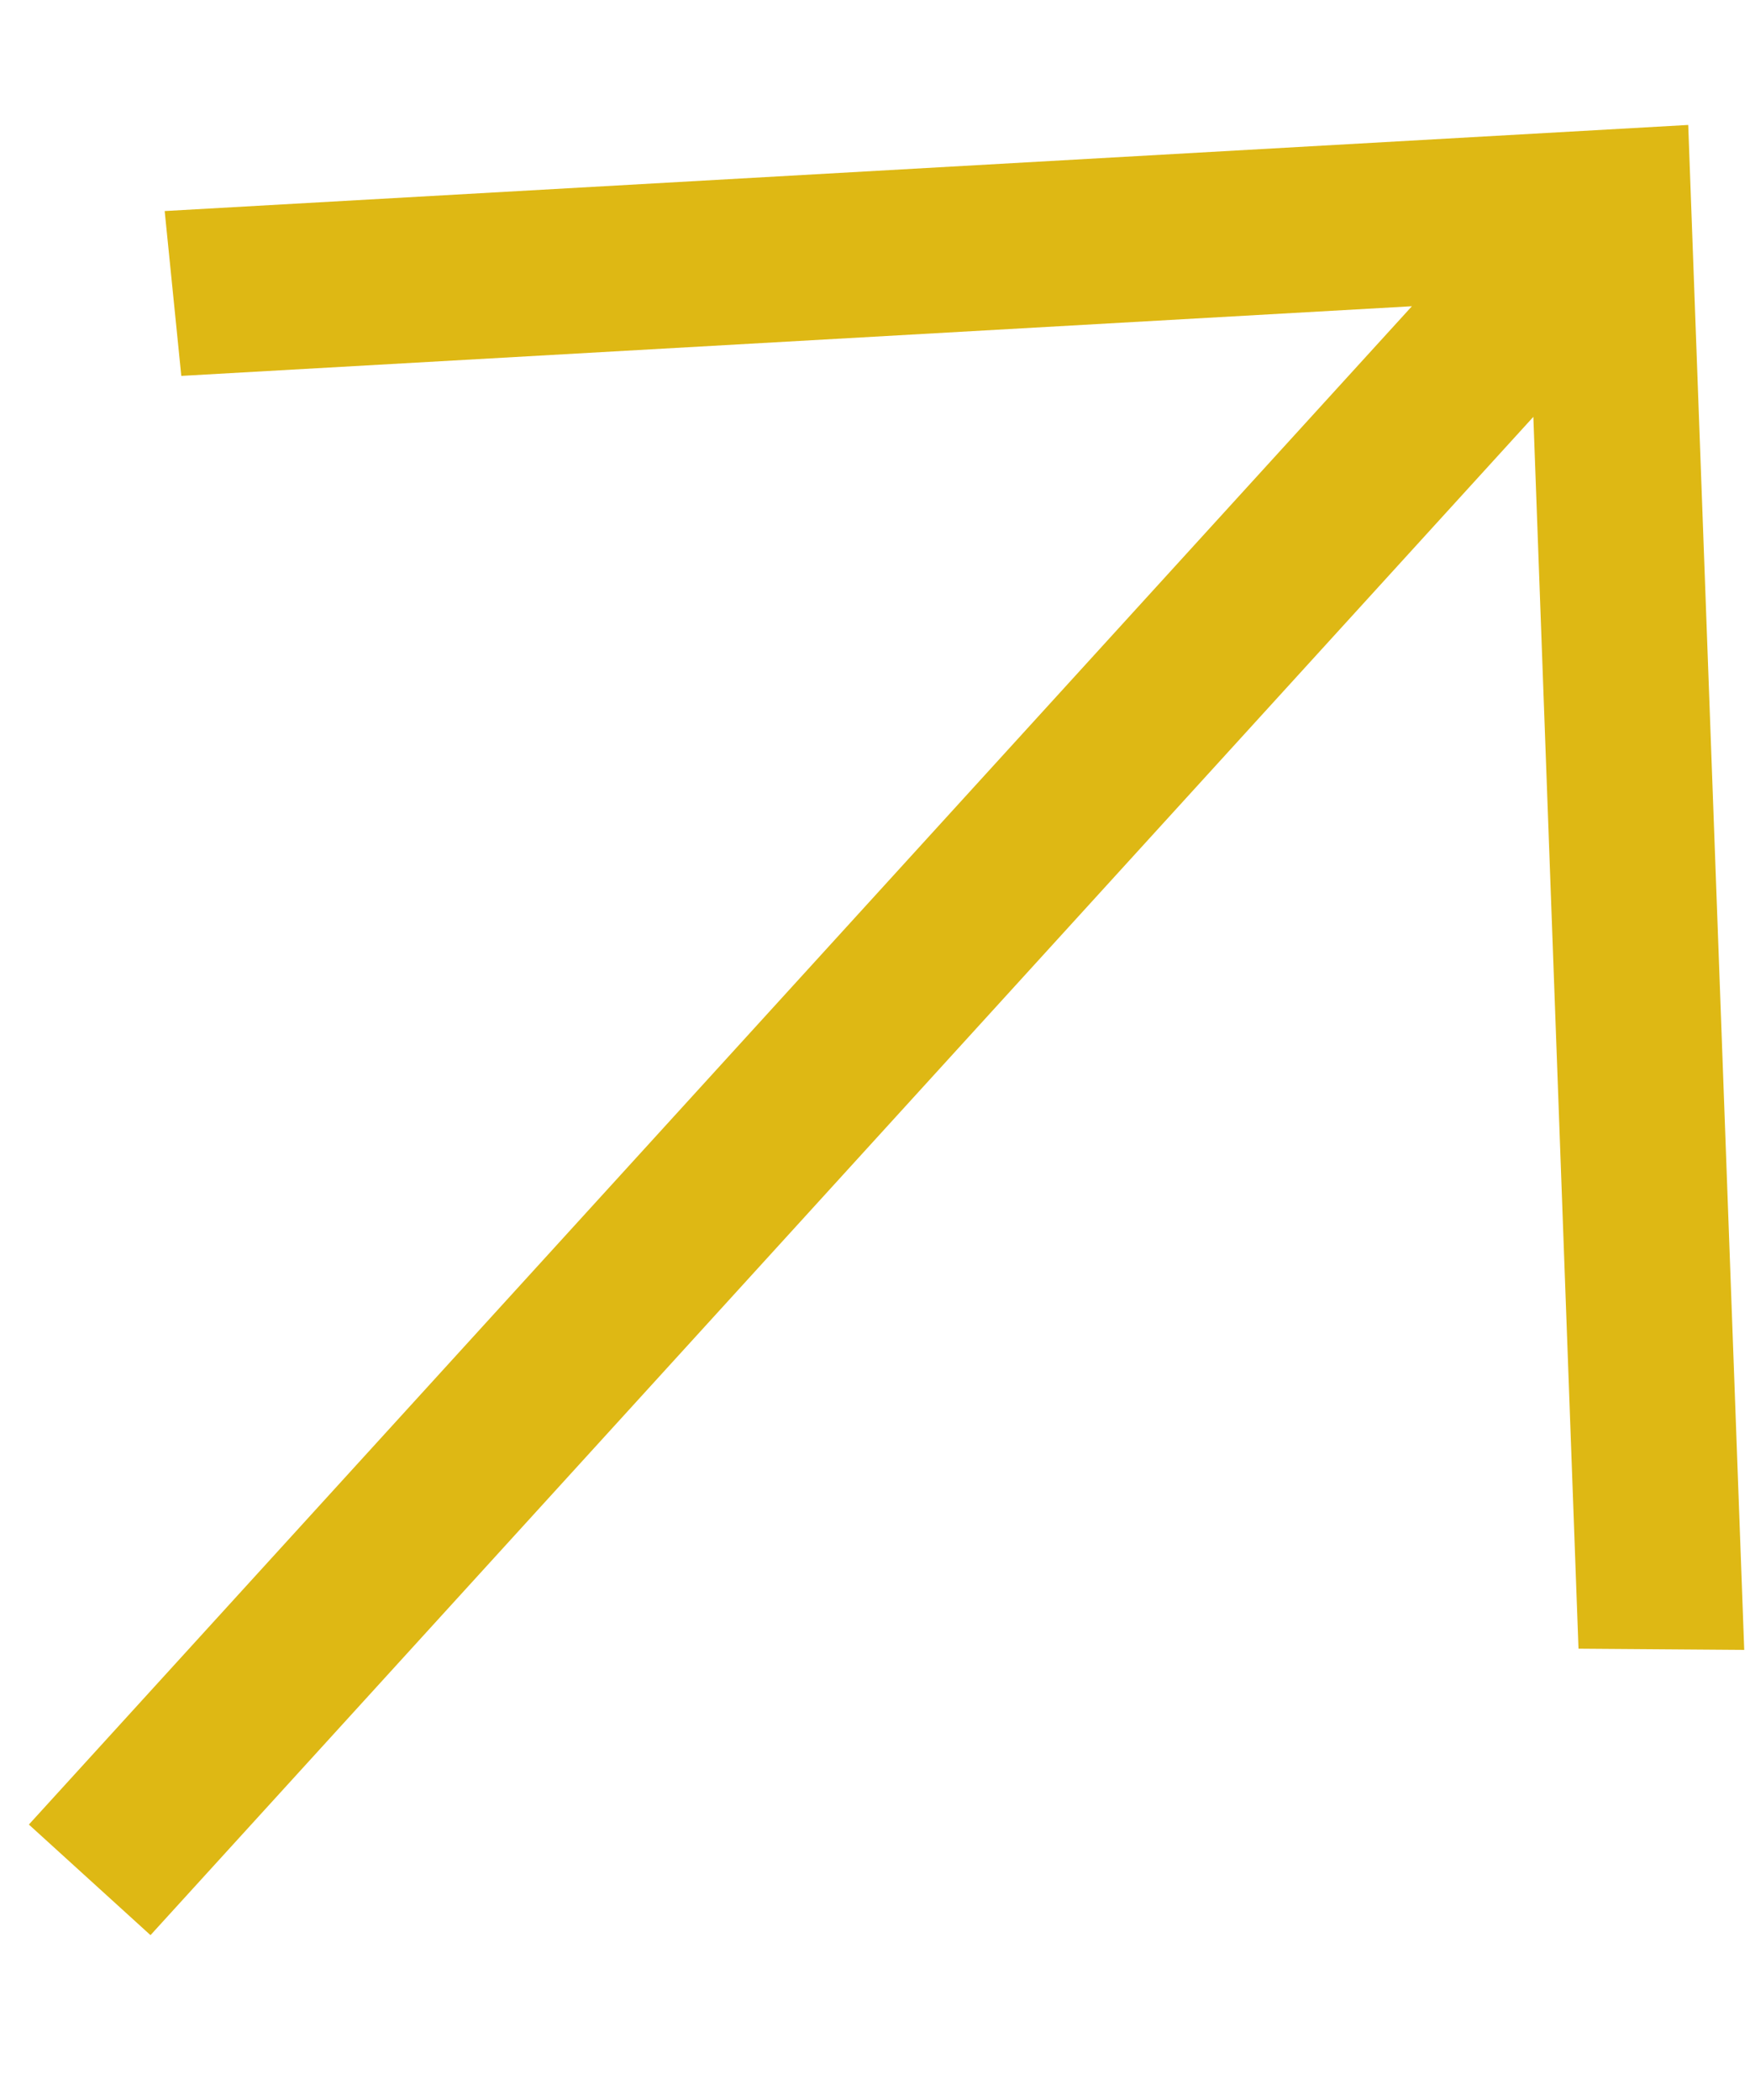 <?xml version="1.0" encoding="UTF-8"?> <svg xmlns="http://www.w3.org/2000/svg" width="10" height="12" viewBox="0 0 10 12" fill="none"><path d="M0.165 10.426L8.068 1.75L1.036 2.148L0.941 1.206L9.647 0.714L9.967 9.428L9.02 9.421L8.762 2.382L0.86 11.058L0.165 10.426Z" fill="#DEB814"></path></svg> 